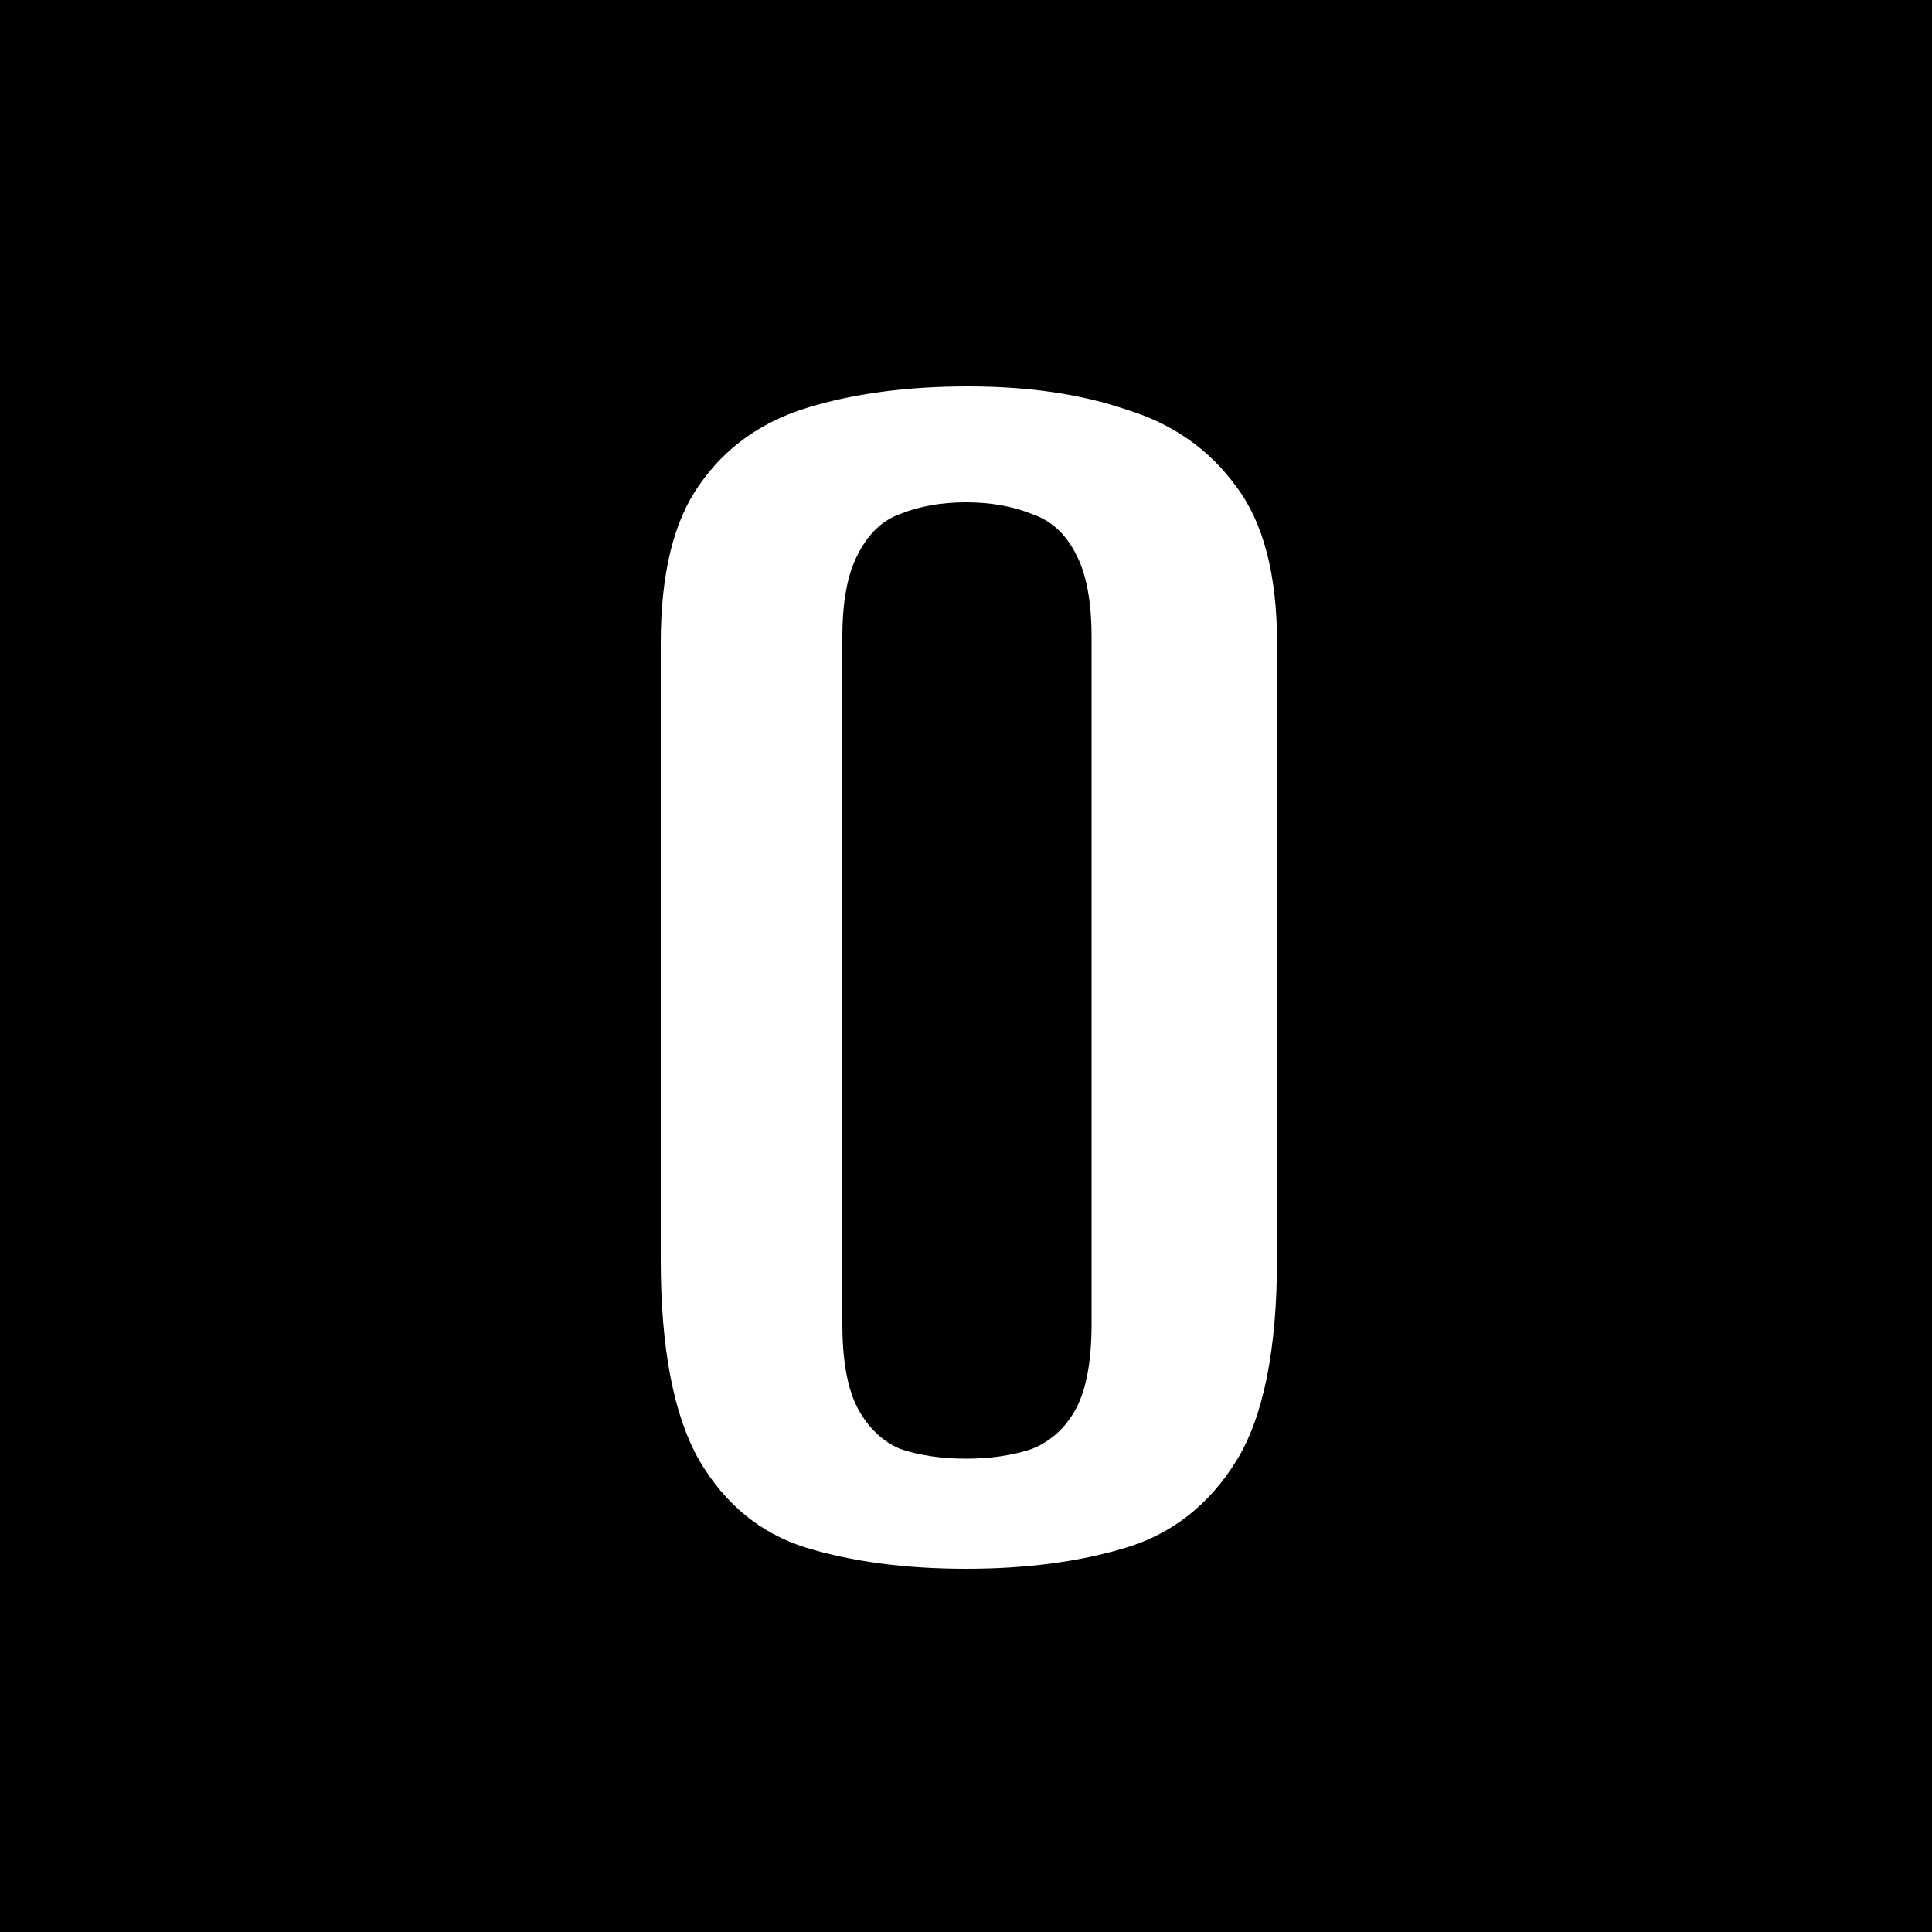 <?xml version="1.0" encoding="UTF-8"?> <svg xmlns="http://www.w3.org/2000/svg" width="160" height="160" viewBox="0 0 160 160" fill="none"> <rect width="160" height="160" fill="black"></rect> <path d="M80 129.92C74.987 129.92 70.56 129.333 66.72 128.16C62.987 126.987 60.053 124.587 57.92 120.96C55.787 117.227 54.72 111.68 54.72 104.32V53.28C54.72 47.52 55.787 43.147 57.92 40.16C60.053 37.067 63.04 34.933 66.88 33.76C70.72 32.587 75.147 32 80.16 32C85.173 32 89.547 32.64 93.28 33.92C97.12 35.093 100.16 37.227 102.4 40.32C104.64 43.307 105.76 47.627 105.76 53.28V104.16C105.76 111.733 104.64 117.333 102.4 120.96C100.16 124.587 97.12 126.987 93.28 128.16C89.44 129.333 85.013 129.92 80 129.92ZM80 120.8C82.027 120.8 83.84 120.533 85.44 120C87.04 119.36 88.267 118.24 89.12 116.64C89.973 115.04 90.4 112.693 90.4 109.6V52.8C90.4 49.813 89.973 47.52 89.12 45.92C88.267 44.213 87.04 43.093 85.44 42.56C83.84 41.92 82.027 41.6 80 41.6C77.973 41.6 76.16 41.92 74.56 42.56C73.067 43.093 71.893 44.213 71.04 45.92C70.187 47.52 69.76 49.813 69.76 52.8V109.6C69.76 112.693 70.187 115.04 71.04 116.64C71.893 118.24 73.067 119.36 74.56 120C76.16 120.533 77.973 120.8 80 120.8Z" fill="white"></path> </svg> 